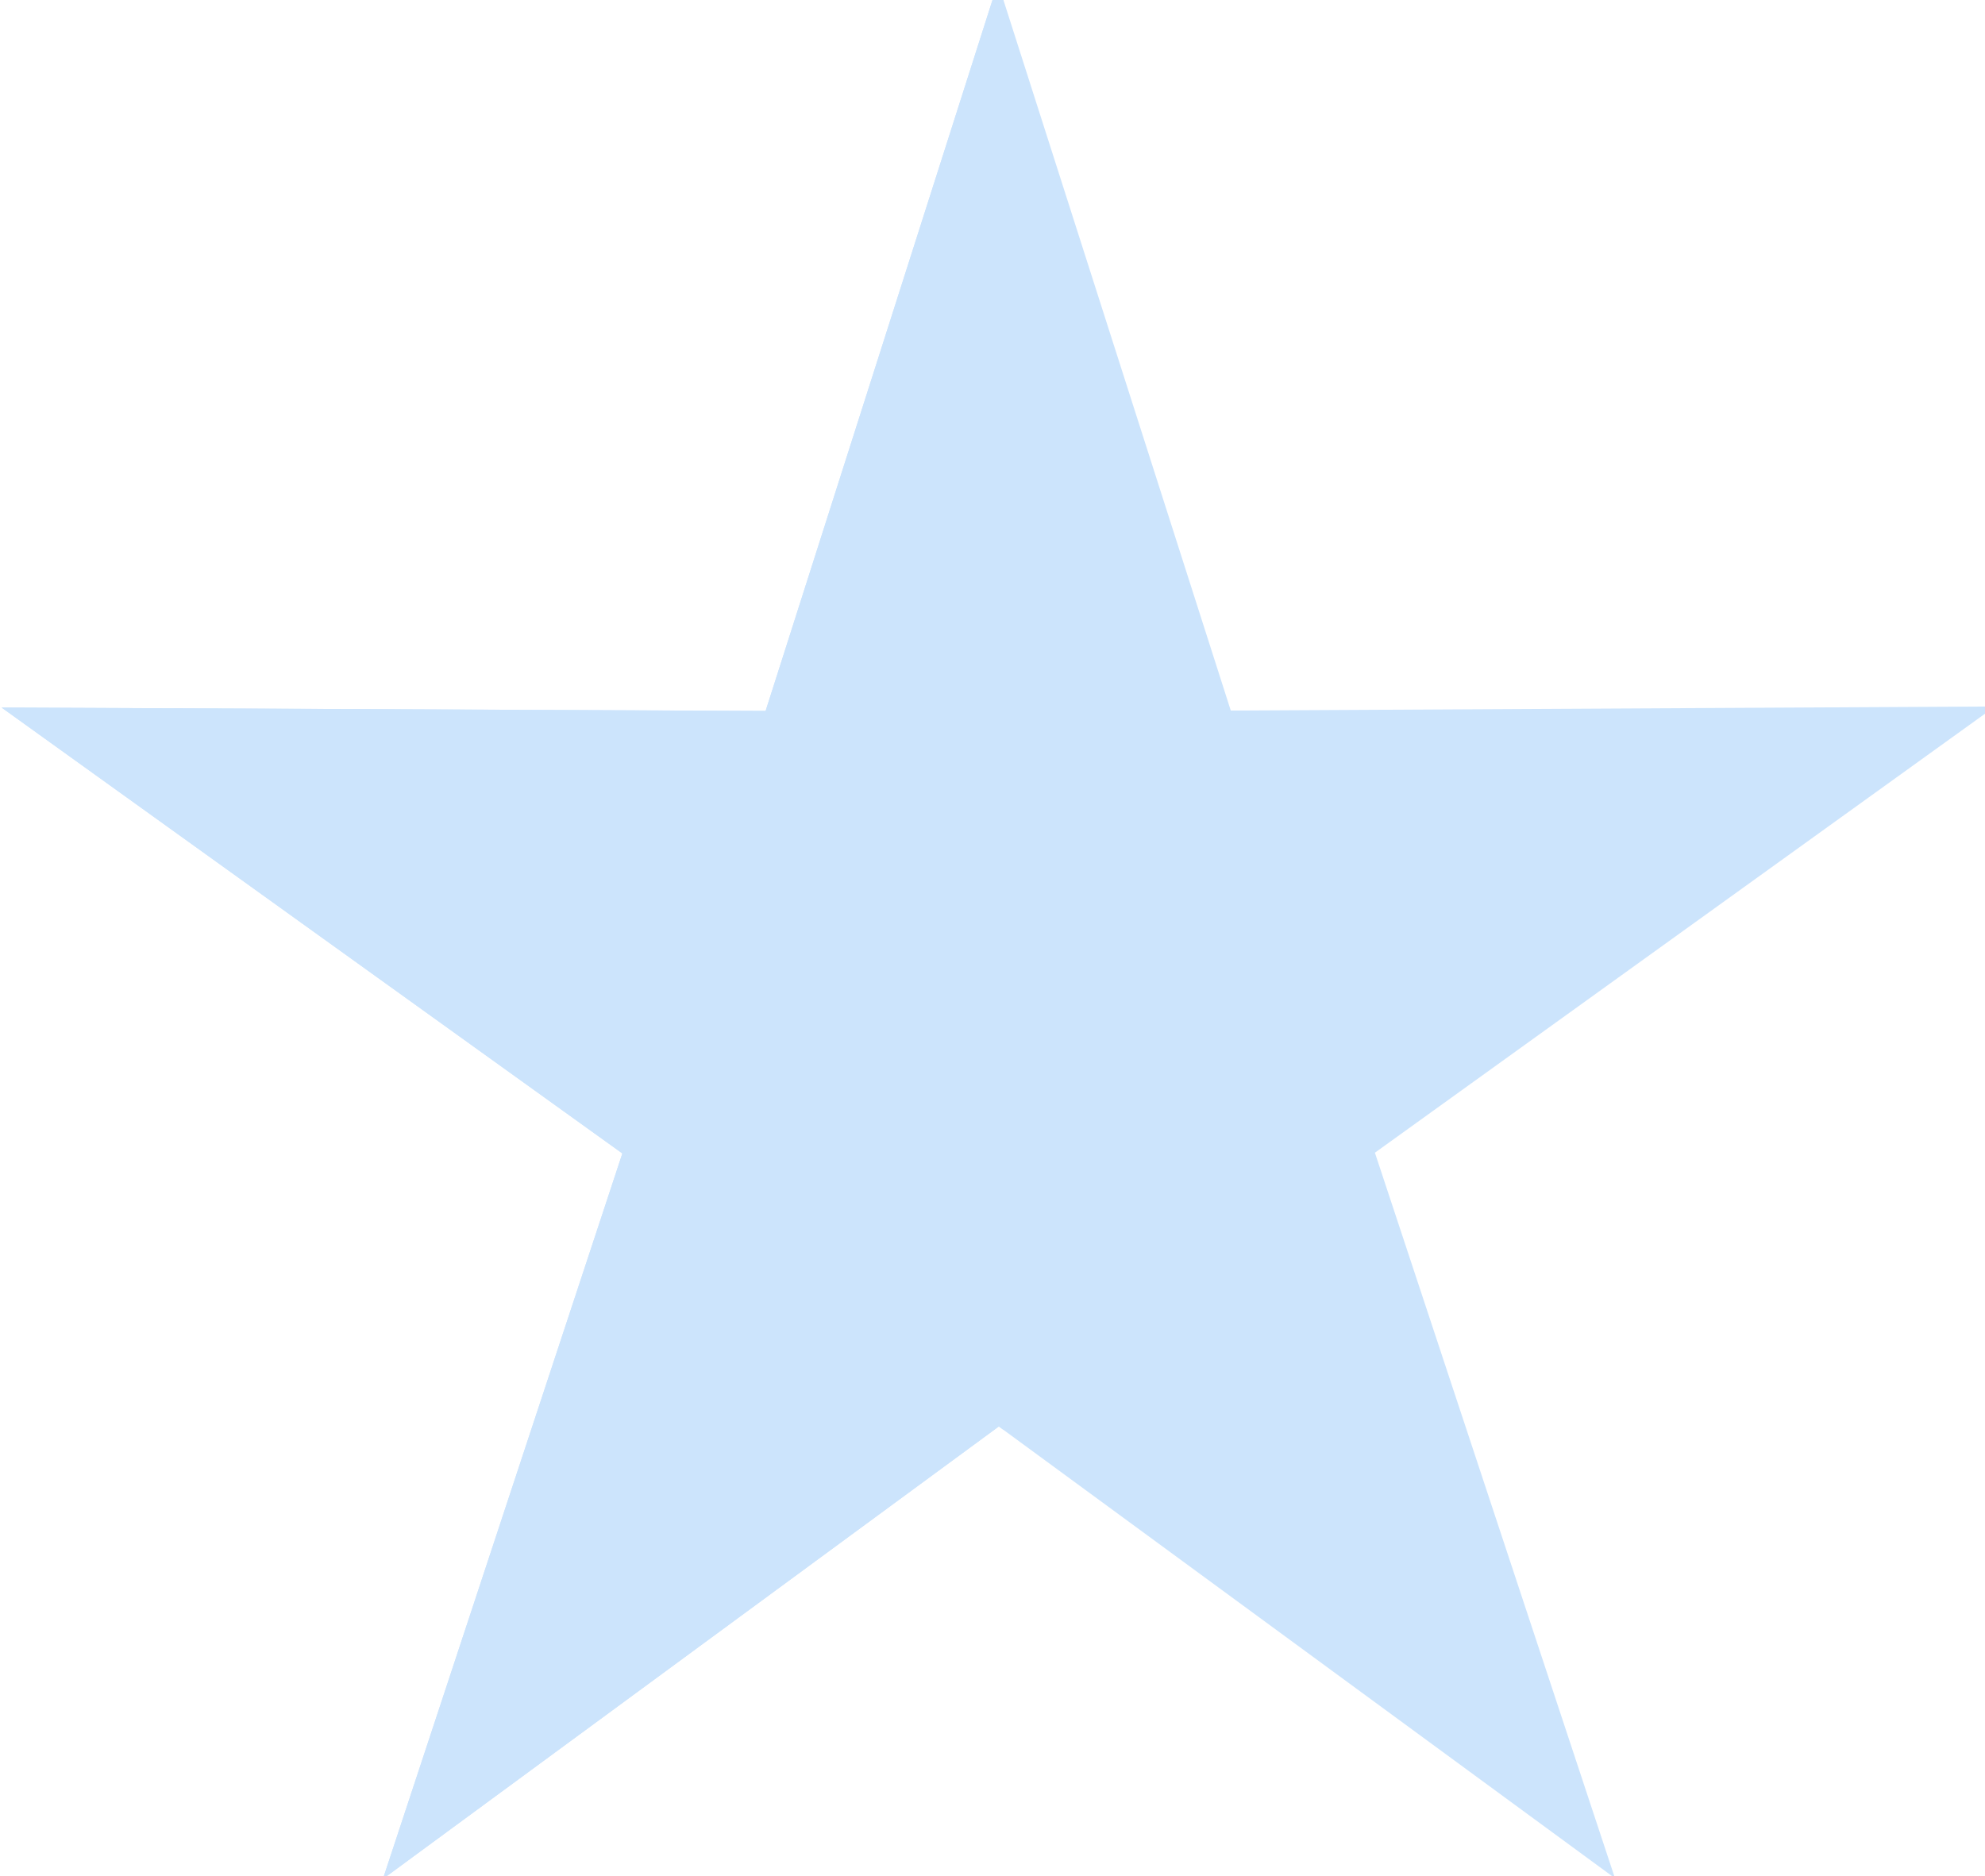 <?xml version="1.0"?><svg width="640" height="605" xmlns="http://www.w3.org/2000/svg">
 <title>anarcho-pacifism</title>
 <g>
  <title>Layer 1</title>
  <g id="layer1">
   <path d="m520.694,605.638l-198.644,-145.672l-198.586,145.894l77.2,-233.931l-200.164,-143.789l246.344,1.11l74.914,-234.75l75.068,234.627l246.418,-1.317l-199.949,143.888l77.399,233.94z" id="path4968" stroke-miterlimit="4" stroke-linejoin="round" stroke-width="0" stroke="#cce4fc" fill="#cce4fc"/>
   <path d="m321.75,-5.5l-74.906,234.75l-246.344,-1.094l200.156,143.781l-77.187,233.938l198.562,-145.906l1.5,1.094l0,-461l-1.781,-5.562l0,0l0,-0l0,0l0,-0z" id="path4960" stroke-miterlimit="4" stroke-linejoin="round" stroke-width="0" stroke="#cce4fc" fill="#cce4fc"/>
  </g>
 </g>
</svg>